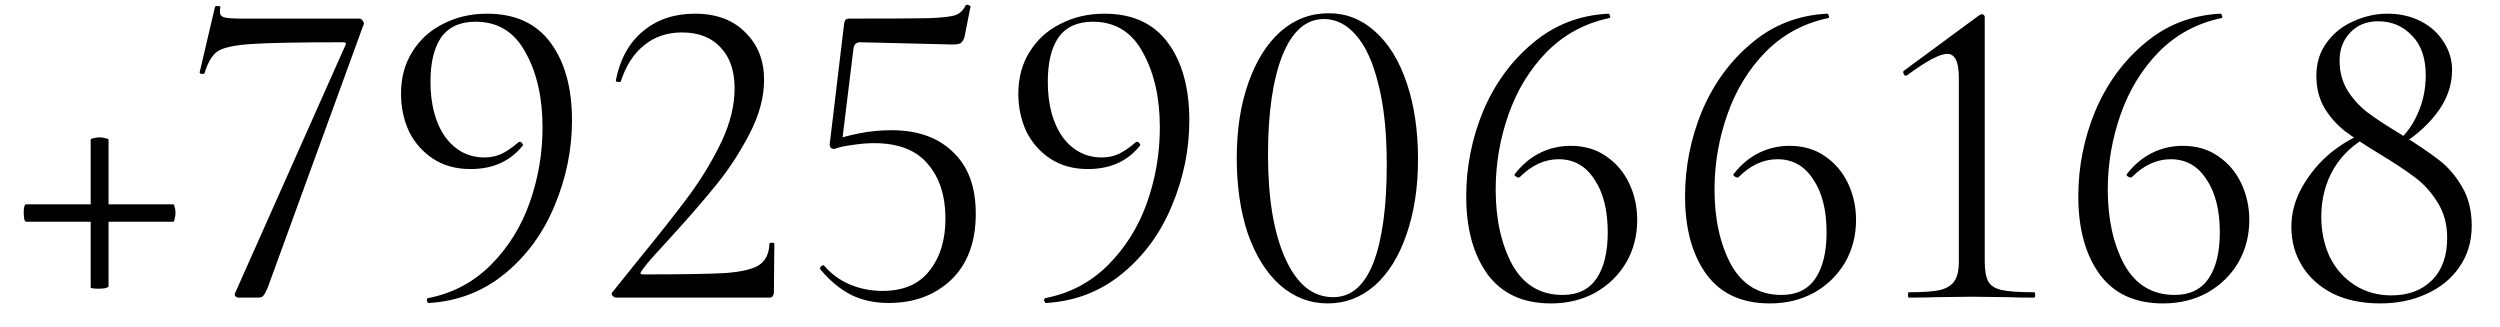 <?xml version="1.0" encoding="UTF-8"?> <svg xmlns="http://www.w3.org/2000/svg" width="84" height="11" viewBox="0 0 84 11" fill="none"><path d="M0.872 7.45C0.852 7.45 0.832 7.42 0.812 7.36C0.802 7.29 0.797 7.215 0.797 7.135C0.797 7.065 0.802 7.005 0.812 6.955C0.832 6.895 0.847 6.865 0.857 6.865H5.822C5.842 6.865 5.857 6.895 5.867 6.955C5.887 7.015 5.897 7.08 5.897 7.15C5.897 7.22 5.887 7.29 5.867 7.36C5.857 7.42 5.842 7.45 5.822 7.45H0.872ZM3.647 9.625C3.647 9.645 3.607 9.665 3.527 9.685C3.457 9.695 3.382 9.7 3.302 9.7C3.132 9.7 3.047 9.685 3.047 9.655V4.69C3.047 4.67 3.077 4.655 3.137 4.645C3.207 4.625 3.277 4.615 3.347 4.615C3.417 4.615 3.482 4.625 3.542 4.645C3.612 4.655 3.647 4.67 3.647 4.69V9.625ZM8.993 9.67C8.933 9.81 8.883 9.9 8.843 9.94C8.813 9.98 8.758 10 8.678 10H8.018C7.978 10 7.943 9.985 7.913 9.955C7.883 9.925 7.878 9.89 7.898 9.85L11.603 1.525C11.643 1.455 11.618 1.42 11.528 1.42C10.038 1.42 9.003 1.44 8.423 1.48C7.853 1.52 7.478 1.605 7.298 1.735C7.128 1.855 6.988 2.09 6.878 2.44C6.878 2.47 6.853 2.485 6.803 2.485C6.783 2.485 6.758 2.48 6.728 2.47C6.708 2.45 6.703 2.43 6.713 2.41L7.223 0.235C7.233 0.205 7.268 0.195 7.328 0.205C7.388 0.205 7.413 0.22 7.403 0.25C7.393 0.29 7.388 0.34 7.388 0.4C7.388 0.49 7.433 0.55 7.523 0.58C7.623 0.61 7.818 0.625 8.108 0.625H12.083C12.123 0.625 12.158 0.65 12.188 0.7C12.228 0.75 12.238 0.79 12.218 0.82L8.993 9.67ZM15.814 5.68C15.324 5.68 14.904 5.565 14.554 5.335C14.204 5.105 13.934 4.8 13.744 4.42C13.564 4.03 13.474 3.605 13.474 3.145C13.474 2.615 13.599 2.15 13.849 1.75C14.099 1.34 14.444 1.025 14.884 0.805C15.324 0.575 15.819 0.46 16.369 0.46C17.309 0.46 18.019 0.785 18.499 1.435C18.979 2.085 19.219 2.955 19.219 4.045C19.219 5.025 19.024 5.98 18.634 6.91C18.254 7.83 17.699 8.59 16.969 9.19C16.239 9.79 15.389 10.12 14.419 10.18C14.389 10.19 14.364 10.165 14.344 10.105C14.334 10.055 14.349 10.025 14.389 10.015C15.209 9.855 15.909 9.485 16.489 8.905C17.069 8.325 17.504 7.63 17.794 6.82C18.084 6 18.229 5.155 18.229 4.285C18.229 3.285 18.039 2.445 17.659 1.765C17.289 1.075 16.729 0.73 15.979 0.73C15.459 0.73 15.074 0.905 14.824 1.255C14.584 1.605 14.464 2.1 14.464 2.74C14.464 3.51 14.629 4.13 14.959 4.6C15.299 5.06 15.739 5.29 16.279 5.29C16.469 5.29 16.649 5.255 16.819 5.185C16.999 5.105 17.199 4.97 17.419 4.78C17.429 4.77 17.444 4.765 17.464 4.765C17.494 4.765 17.519 4.78 17.539 4.81C17.569 4.84 17.579 4.865 17.569 4.885C17.149 5.415 16.564 5.68 15.814 5.68ZM20.708 10C20.658 10 20.613 9.975 20.573 9.925C20.543 9.875 20.548 9.835 20.588 9.805L21.443 8.74C22.163 7.86 22.738 7.13 23.168 6.55C23.598 5.96 23.958 5.36 24.248 4.75C24.538 4.13 24.683 3.535 24.683 2.965C24.683 2.385 24.528 1.93 24.218 1.6C23.908 1.26 23.473 1.09 22.913 1.09C22.413 1.09 21.988 1.235 21.638 1.525C21.288 1.805 21.028 2.21 20.858 2.74C20.858 2.75 20.838 2.755 20.798 2.755C20.718 2.755 20.683 2.735 20.693 2.695C20.833 1.985 21.138 1.435 21.608 1.045C22.078 0.655 22.658 0.46 23.348 0.46C24.068 0.46 24.633 0.67 25.043 1.09C25.463 1.5 25.673 2.03 25.673 2.68C25.673 3.26 25.513 3.86 25.193 4.48C24.873 5.1 24.503 5.67 24.083 6.19C23.663 6.71 23.143 7.31 22.523 7.99C22.433 8.09 22.273 8.265 22.043 8.515C21.823 8.755 21.658 8.955 21.548 9.115C21.498 9.185 21.518 9.22 21.608 9.22C22.908 9.22 23.828 9.205 24.368 9.175C24.908 9.135 25.288 9.045 25.508 8.905C25.728 8.755 25.843 8.515 25.853 8.185C25.853 8.165 25.878 8.155 25.928 8.155C25.988 8.155 26.018 8.165 26.018 8.185L26.003 9.835C26.003 9.875 25.988 9.915 25.958 9.955C25.938 9.985 25.908 10 25.868 10H20.708ZM28.032 5.005C27.982 5.005 27.942 4.99 27.912 4.96C27.881 4.92 27.872 4.875 27.881 4.825L28.361 0.805C28.372 0.735 28.387 0.69 28.407 0.67C28.427 0.64 28.477 0.625 28.556 0.625C29.907 0.625 30.802 0.62 31.241 0.61C31.692 0.59 31.982 0.555 32.111 0.505C32.252 0.455 32.361 0.35 32.441 0.19C32.441 0.17 32.462 0.16 32.502 0.16C32.532 0.16 32.556 0.17 32.577 0.19C32.606 0.2 32.617 0.215 32.606 0.235L32.411 1.225C32.382 1.335 32.337 1.41 32.276 1.45C32.227 1.48 32.136 1.495 32.007 1.495L28.901 1.42C28.771 1.42 28.697 1.49 28.677 1.63L28.287 4.81L28.032 5.005ZM27.701 8.935C27.942 9.215 28.232 9.425 28.572 9.565C28.912 9.705 29.271 9.775 29.651 9.775C30.352 9.775 30.877 9.55 31.227 9.1C31.587 8.65 31.767 8.065 31.767 7.345C31.767 6.575 31.567 5.96 31.166 5.5C30.776 5.04 30.177 4.81 29.366 4.81C29.146 4.81 28.907 4.83 28.646 4.87C28.396 4.9 28.192 4.945 28.032 5.005C28.021 5.005 28.017 4.995 28.017 4.975C28.017 4.925 28.021 4.875 28.032 4.825C28.052 4.765 28.067 4.72 28.076 4.69C28.267 4.62 28.532 4.55 28.872 4.48C29.221 4.41 29.581 4.375 29.951 4.375C30.831 4.375 31.521 4.62 32.022 5.11C32.532 5.59 32.786 6.28 32.786 7.18C32.786 8.13 32.511 8.87 31.962 9.4C31.412 9.92 30.712 10.18 29.861 10.18C29.392 10.18 28.971 10.09 28.602 9.91C28.232 9.72 27.887 9.435 27.567 9.055L27.552 9.025C27.552 8.985 27.572 8.955 27.611 8.935C27.651 8.905 27.681 8.905 27.701 8.935ZM36.556 5.68C36.066 5.68 35.646 5.565 35.296 5.335C34.946 5.105 34.676 4.8 34.486 4.42C34.306 4.03 34.216 3.605 34.216 3.145C34.216 2.615 34.341 2.15 34.591 1.75C34.841 1.34 35.186 1.025 35.626 0.805C36.066 0.575 36.561 0.46 37.111 0.46C38.051 0.46 38.761 0.785 39.241 1.435C39.721 2.085 39.961 2.955 39.961 4.045C39.961 5.025 39.766 5.98 39.376 6.91C38.996 7.83 38.441 8.59 37.711 9.19C36.981 9.79 36.131 10.12 35.161 10.18C35.131 10.19 35.106 10.165 35.086 10.105C35.076 10.055 35.091 10.025 35.131 10.015C35.951 9.855 36.651 9.485 37.231 8.905C37.811 8.325 38.246 7.63 38.536 6.82C38.826 6 38.971 5.155 38.971 4.285C38.971 3.285 38.781 2.445 38.401 1.765C38.031 1.075 37.471 0.73 36.721 0.73C36.201 0.73 35.816 0.905 35.566 1.255C35.326 1.605 35.206 2.1 35.206 2.74C35.206 3.51 35.371 4.13 35.701 4.6C36.041 5.06 36.481 5.29 37.021 5.29C37.211 5.29 37.391 5.255 37.561 5.185C37.741 5.105 37.941 4.97 38.161 4.78C38.171 4.77 38.186 4.765 38.206 4.765C38.236 4.765 38.261 4.78 38.281 4.81C38.311 4.84 38.321 4.865 38.311 4.885C37.891 5.415 37.306 5.68 36.556 5.68ZM44.615 10.195C44.015 10.195 43.48 9.99 43.01 9.58C42.55 9.17 42.19 8.595 41.93 7.855C41.68 7.115 41.555 6.265 41.555 5.305C41.555 4.355 41.685 3.515 41.945 2.785C42.205 2.045 42.565 1.47 43.025 1.06C43.495 0.65 44.035 0.445 44.645 0.445C45.235 0.445 45.755 0.65 46.205 1.06C46.665 1.47 47.02 2.05 47.27 2.8C47.52 3.54 47.645 4.39 47.645 5.35C47.645 6.3 47.515 7.145 47.255 7.885C47.005 8.615 46.65 9.185 46.19 9.595C45.73 9.995 45.205 10.195 44.615 10.195ZM44.795 9.985C45.395 9.985 45.845 9.6 46.145 8.83C46.445 8.05 46.595 6.95 46.595 5.53C46.595 4.45 46.5 3.545 46.31 2.815C46.13 2.085 45.88 1.54 45.56 1.18C45.25 0.82 44.89 0.64 44.48 0.64C43.88 0.64 43.415 1.05 43.085 1.87C42.765 2.69 42.605 3.8 42.605 5.2C42.605 6.67 42.8 7.835 43.19 8.695C43.58 9.555 44.115 9.985 44.795 9.985ZM52.775 4.9C53.235 4.9 53.63 5.015 53.96 5.245C54.3 5.475 54.56 5.78 54.74 6.16C54.92 6.54 55.01 6.95 55.01 7.39C55.01 7.92 54.885 8.4 54.635 8.83C54.385 9.25 54.04 9.585 53.6 9.835C53.16 10.075 52.665 10.195 52.115 10.195C51.175 10.195 50.465 9.87 49.985 9.22C49.505 8.56 49.265 7.685 49.265 6.595C49.265 5.605 49.455 4.65 49.835 3.73C50.225 2.81 50.78 2.05 51.5 1.45C52.22 0.84 53.065 0.51 54.035 0.46C54.065 0.46 54.085 0.485 54.095 0.535C54.115 0.575 54.105 0.6 54.065 0.61C53.255 0.78 52.56 1.155 51.98 1.735C51.41 2.315 50.98 3.015 50.69 3.835C50.4 4.655 50.255 5.5 50.255 6.37C50.255 7.36 50.44 8.2 50.81 8.89C51.19 9.57 51.755 9.91 52.505 9.91C53.015 9.91 53.395 9.725 53.645 9.355C53.895 8.985 54.02 8.47 54.02 7.81C54.02 7.06 53.87 6.465 53.57 6.025C53.28 5.575 52.88 5.35 52.37 5.35C51.9 5.35 51.465 5.55 51.065 5.95L51.035 5.965C50.995 5.965 50.955 5.95 50.915 5.92C50.885 5.89 50.88 5.865 50.9 5.845C51.14 5.535 51.42 5.3 51.74 5.14C52.06 4.98 52.405 4.9 52.775 4.9ZM60.128 4.9C60.588 4.9 60.983 5.015 61.313 5.245C61.653 5.475 61.913 5.78 62.093 6.16C62.273 6.54 62.363 6.95 62.363 7.39C62.363 7.92 62.238 8.4 61.988 8.83C61.738 9.25 61.393 9.585 60.953 9.835C60.513 10.075 60.018 10.195 59.468 10.195C58.528 10.195 57.818 9.87 57.338 9.22C56.858 8.56 56.618 7.685 56.618 6.595C56.618 5.605 56.808 4.65 57.188 3.73C57.578 2.81 58.133 2.05 58.853 1.45C59.573 0.84 60.418 0.51 61.388 0.46C61.418 0.46 61.438 0.485 61.448 0.535C61.468 0.575 61.458 0.6 61.418 0.61C60.608 0.78 59.913 1.155 59.333 1.735C58.763 2.315 58.333 3.015 58.043 3.835C57.753 4.655 57.608 5.5 57.608 6.37C57.608 7.36 57.793 8.2 58.163 8.89C58.543 9.57 59.108 9.91 59.858 9.91C60.368 9.91 60.748 9.725 60.998 9.355C61.248 8.985 61.373 8.47 61.373 7.81C61.373 7.06 61.223 6.465 60.923 6.025C60.633 5.575 60.233 5.35 59.723 5.35C59.253 5.35 58.818 5.55 58.418 5.95L58.388 5.965C58.348 5.965 58.308 5.95 58.268 5.92C58.238 5.89 58.233 5.865 58.253 5.845C58.493 5.535 58.773 5.3 59.093 5.14C59.413 4.98 59.758 4.9 60.128 4.9ZM64.137 10C64.117 10 64.107 9.97 64.107 9.91C64.107 9.85 64.117 9.82 64.137 9.82C64.607 9.82 64.957 9.795 65.187 9.745C65.417 9.685 65.577 9.585 65.667 9.445C65.767 9.305 65.817 9.085 65.817 8.785V2.605C65.817 2.075 65.687 1.81 65.427 1.81C65.177 1.81 64.727 2.05 64.077 2.53L64.047 2.545C64.007 2.545 63.977 2.52 63.957 2.47C63.937 2.42 63.947 2.385 63.987 2.365L66.492 0.52C66.542 0.49 66.577 0.475 66.597 0.475C66.617 0.475 66.637 0.485 66.657 0.505C66.677 0.525 66.687 0.545 66.687 0.565V8.785C66.687 9.085 66.727 9.31 66.807 9.46C66.887 9.6 67.037 9.695 67.257 9.745C67.487 9.795 67.852 9.82 68.352 9.82C68.372 9.82 68.382 9.85 68.382 9.91C68.382 9.97 68.372 10 68.352 10C67.982 10 67.692 9.995 67.482 9.985L66.252 9.97L65.052 9.985C64.832 9.995 64.527 10 64.137 10ZM73.341 4.9C73.801 4.9 74.196 5.015 74.526 5.245C74.866 5.475 75.126 5.78 75.306 6.16C75.486 6.54 75.576 6.95 75.576 7.39C75.576 7.92 75.451 8.4 75.201 8.83C74.951 9.25 74.606 9.585 74.166 9.835C73.726 10.075 73.231 10.195 72.681 10.195C71.741 10.195 71.031 9.87 70.551 9.22C70.071 8.56 69.831 7.685 69.831 6.595C69.831 5.605 70.021 4.65 70.401 3.73C70.791 2.81 71.346 2.05 72.066 1.45C72.786 0.84 73.631 0.51 74.601 0.46C74.631 0.46 74.651 0.485 74.661 0.535C74.681 0.575 74.671 0.6 74.631 0.61C73.821 0.78 73.126 1.155 72.546 1.735C71.976 2.315 71.546 3.015 71.256 3.835C70.966 4.655 70.821 5.5 70.821 6.37C70.821 7.36 71.006 8.2 71.376 8.89C71.756 9.57 72.321 9.91 73.071 9.91C73.581 9.91 73.961 9.725 74.211 9.355C74.461 8.985 74.586 8.47 74.586 7.81C74.586 7.06 74.436 6.465 74.136 6.025C73.846 5.575 73.446 5.35 72.936 5.35C72.466 5.35 72.031 5.55 71.631 5.95L71.601 5.965C71.561 5.965 71.521 5.95 71.481 5.92C71.451 5.89 71.446 5.865 71.466 5.845C71.706 5.535 71.986 5.3 72.306 5.14C72.626 4.98 72.971 4.9 73.341 4.9ZM80.38 4.915C80.76 4.615 81.04 4.26 81.22 3.85C81.41 3.44 81.505 3 81.505 2.53C81.505 1.95 81.35 1.505 81.04 1.195C80.74 0.875 80.36 0.715 79.9 0.715C79.52 0.715 79.21 0.84 78.97 1.09C78.73 1.34 78.61 1.655 78.61 2.035C78.61 2.425 78.705 2.77 78.895 3.07C79.085 3.36 79.315 3.605 79.585 3.805C79.855 4.005 80.24 4.255 80.74 4.555C81.24 4.865 81.645 5.14 81.955 5.38C82.265 5.62 82.525 5.925 82.735 6.295C82.945 6.655 83.05 7.085 83.05 7.585C83.05 8.115 82.91 8.58 82.63 8.98C82.36 9.37 81.99 9.67 81.52 9.88C81.06 10.09 80.545 10.195 79.975 10.195C79.365 10.195 78.835 10.085 78.385 9.865C77.935 9.635 77.59 9.325 77.35 8.935C77.11 8.545 76.99 8.11 76.99 7.63C76.99 7.15 77.115 6.695 77.365 6.265C77.615 5.825 77.935 5.445 78.325 5.125C78.725 4.805 79.14 4.57 79.57 4.42L79.645 4.54C79.115 4.81 78.705 5.185 78.415 5.665C78.135 6.145 77.995 6.685 77.995 7.285C77.995 7.775 78.09 8.225 78.28 8.635C78.48 9.035 78.76 9.35 79.12 9.58C79.48 9.81 79.89 9.925 80.35 9.925C80.92 9.925 81.375 9.755 81.715 9.415C82.055 9.075 82.225 8.6 82.225 7.99C82.225 7.53 82.115 7.13 81.895 6.79C81.685 6.45 81.43 6.17 81.13 5.95C80.84 5.73 80.43 5.46 79.9 5.14C79.44 4.86 79.07 4.615 78.79 4.405C78.51 4.185 78.28 3.925 78.1 3.625C77.92 3.315 77.83 2.955 77.83 2.545C77.83 2.115 77.945 1.745 78.175 1.435C78.405 1.115 78.705 0.875 79.075 0.715C79.445 0.545 79.825 0.46 80.215 0.46C80.635 0.46 81.01 0.545 81.34 0.715C81.67 0.885 81.925 1.115 82.105 1.405C82.295 1.695 82.39 2.01 82.39 2.35C82.39 2.88 82.21 3.375 81.85 3.835C81.5 4.285 81.035 4.675 80.455 5.005L80.38 4.915Z" fill="black"></path></svg> 